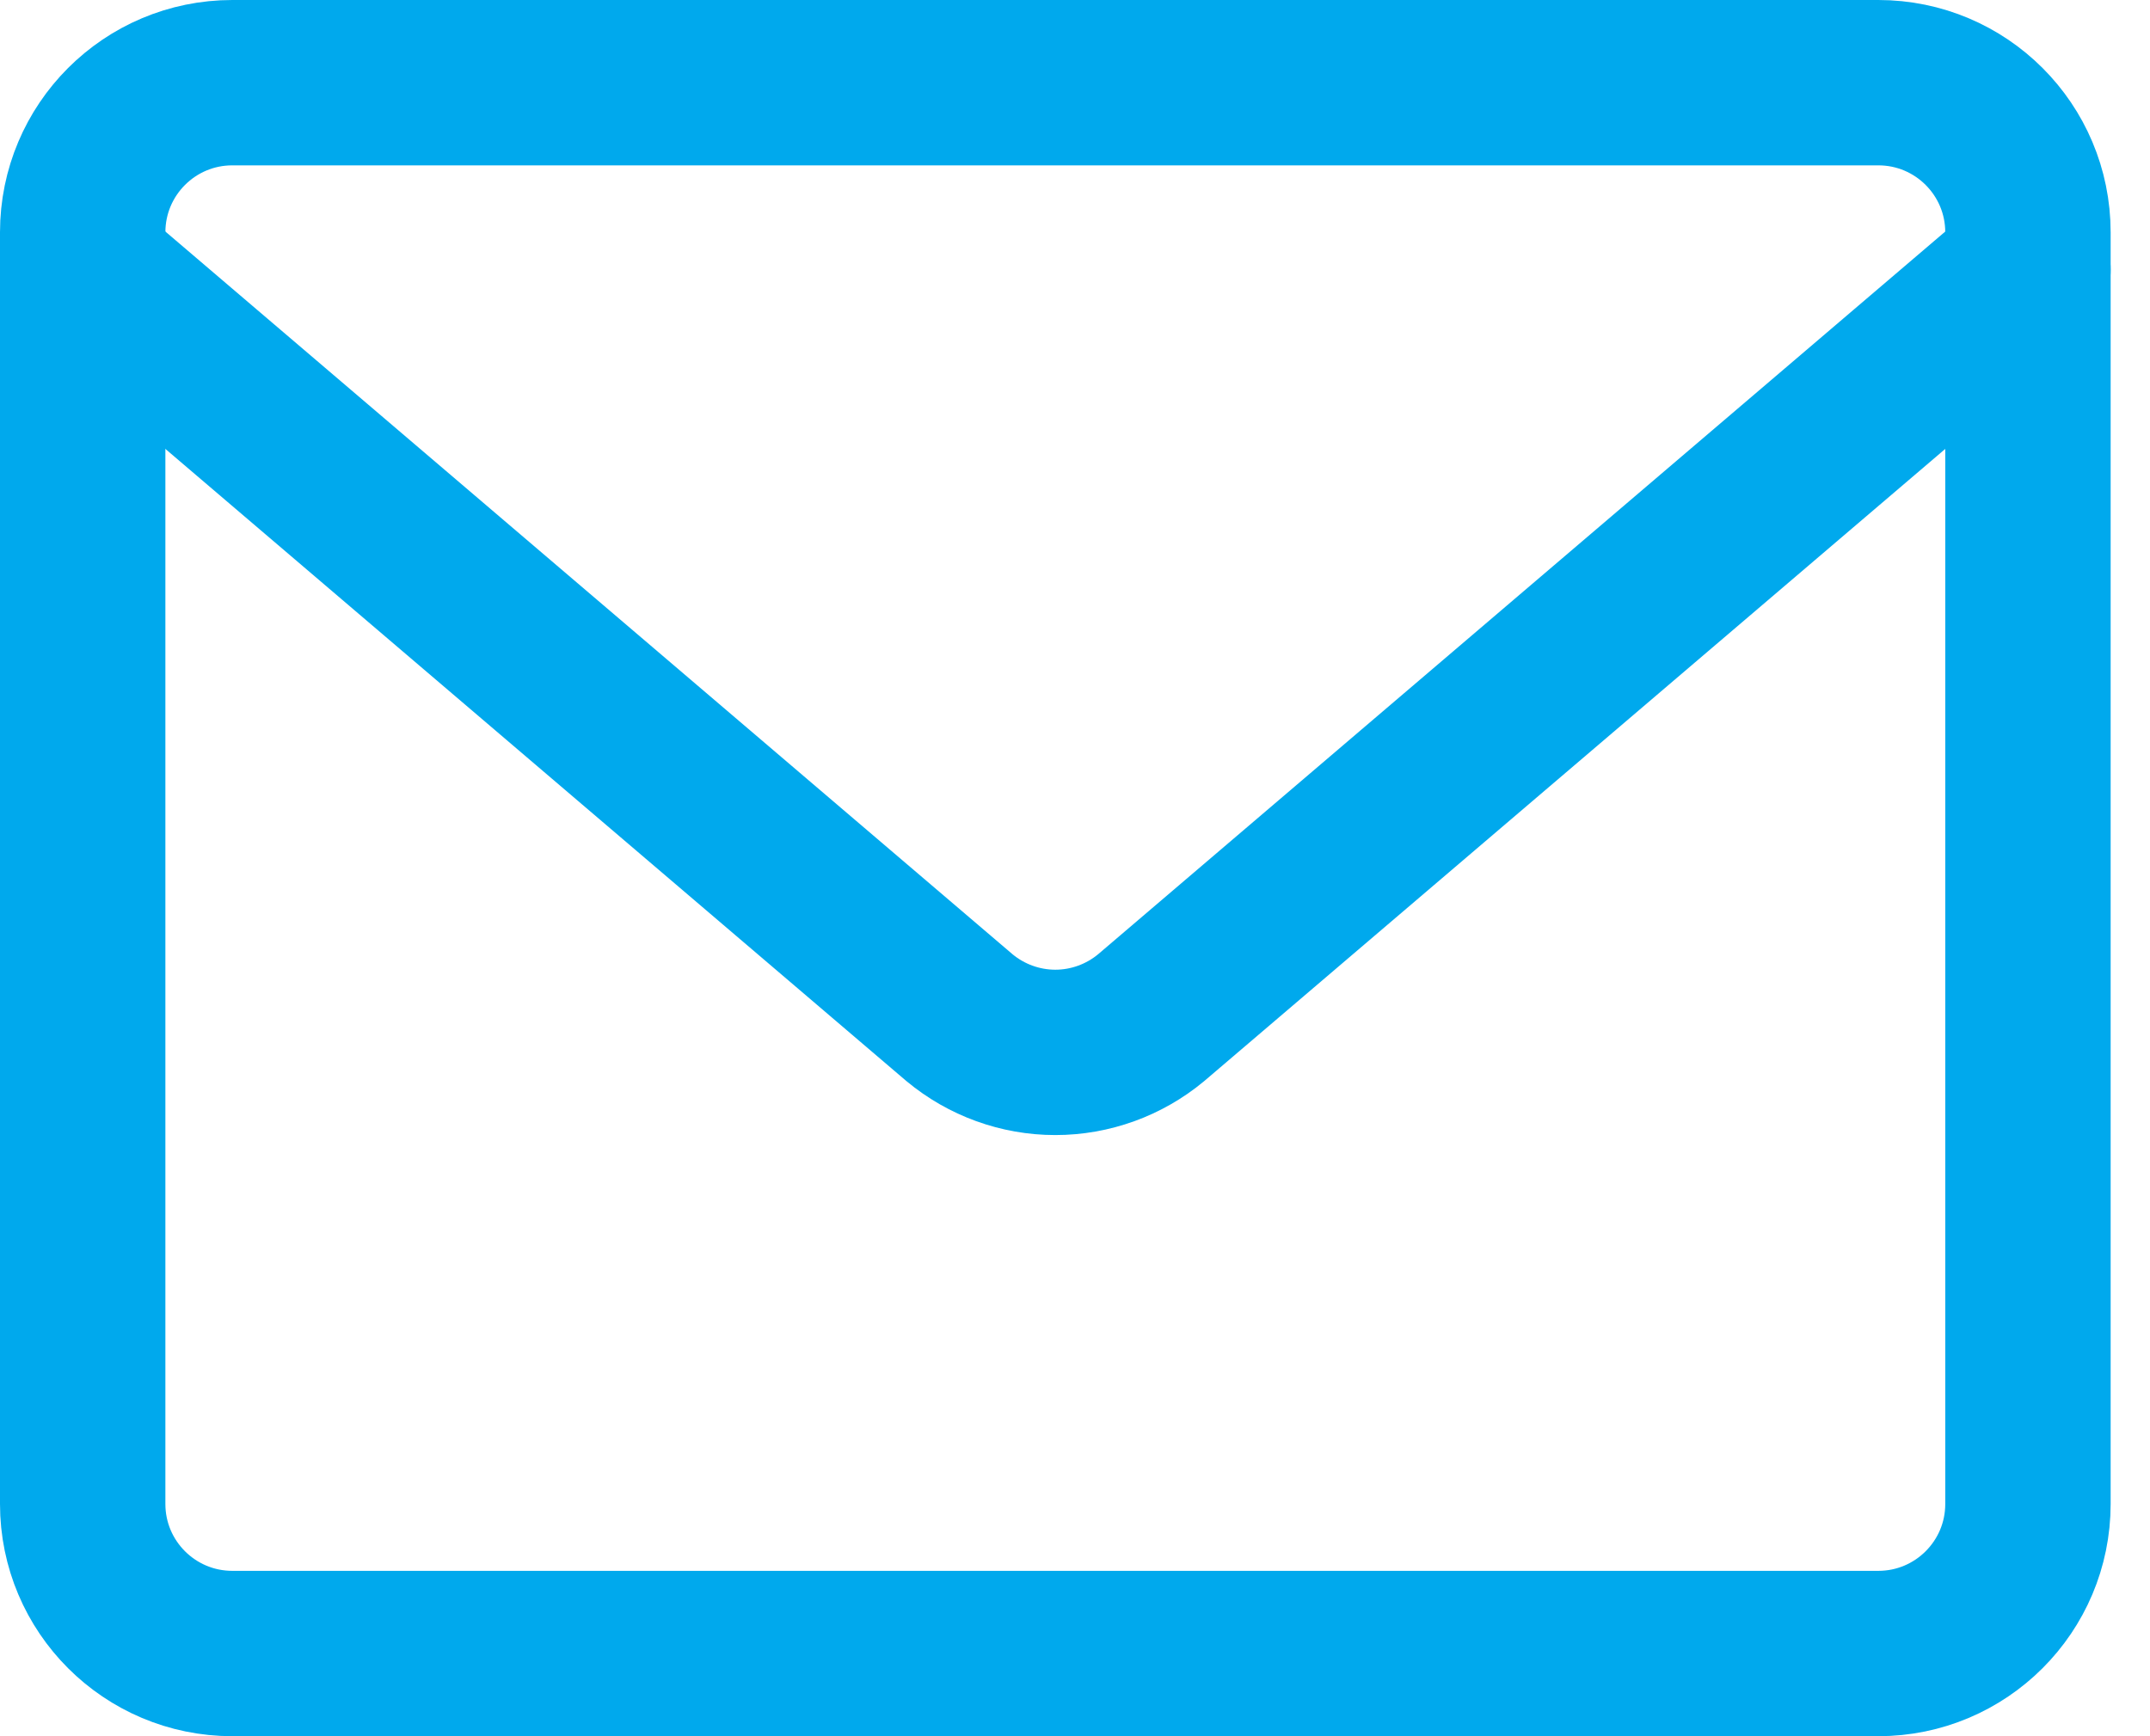 <svg width="26" height="21" viewBox="0 0 26 21" fill="none" xmlns="http://www.w3.org/2000/svg">
<path d="M22.714 1H2.81C1.81 1 1 1.81 1 2.81V18.191C1 19.19 1.81 20 2.81 20H22.714C23.714 20 24.524 19.19 24.524 18.191V2.81C24.524 1.81 23.714 1 22.714 1Z" stroke="#00A9ED" stroke-width="2" stroke-linecap="round" stroke-linejoin="round"/>
<path d="M1 3.262L11.604 12.31C11.929 12.58 12.339 12.729 12.762 12.729C13.185 12.729 13.595 12.58 13.92 12.31L24.524 3.262" stroke="#00A9ED" stroke-width="2" stroke-linecap="round" stroke-linejoin="round"/>
</svg>
